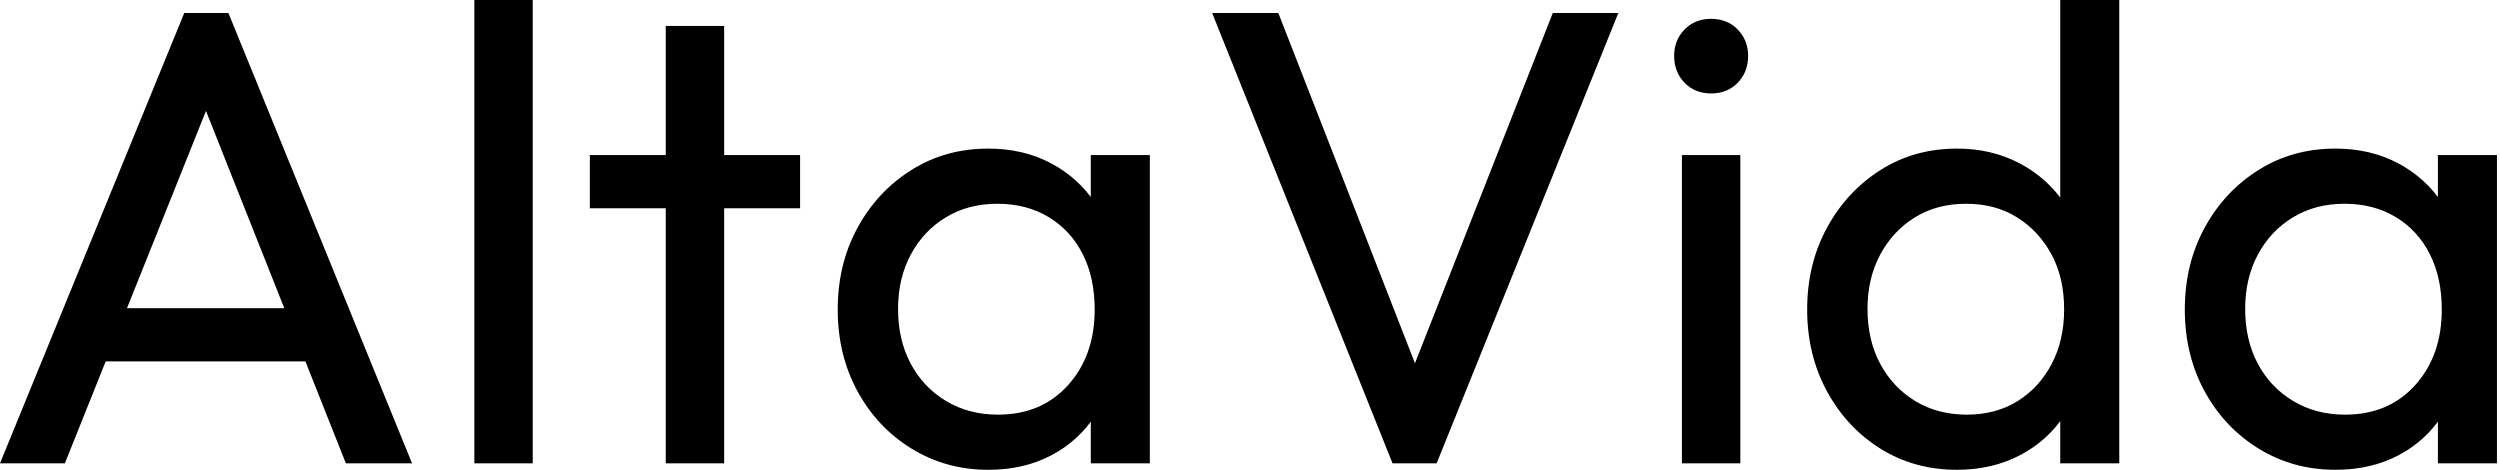 <svg baseProfile="full" height="28" version="1.1" viewBox="0 0 149 28" width="149" xmlns="http://www.w3.org/2000/svg" xmlns:ev="http://www.w3.org/2001/xml-events" xmlns:xlink="http://www.w3.org/1999/xlink"><defs /><g><path d="M1.199 27.613 12.182 0.773H14.812L25.757 27.613H21.812L12.801 4.912H14.155L5.066 27.613ZM6.42 21.541V18.37H20.536V21.541Z M29.47 27.613V0.0H32.95V27.613Z M40.878 27.613V1.547H44.359V27.613ZM36.354 12.414V9.243H48.884V12.414Z M60.099 28Q57.586 28 55.536 26.743Q53.486 25.486 52.307 23.32Q51.127 21.155 51.127 18.448Q51.127 15.74 52.307 13.575Q53.486 11.409 55.517 10.133Q57.547 8.856 60.099 8.856Q62.188 8.856 63.831 9.727Q65.475 10.597 66.481 12.124Q67.486 13.652 67.602 15.663V21.193Q67.486 23.166 66.5 24.713Q65.514 26.26 63.87 27.13Q62.227 28 60.099 28ZM60.68 24.713Q63.271 24.713 64.856 22.953Q66.442 21.193 66.442 18.448Q66.442 16.552 65.727 15.141Q65.011 13.729 63.696 12.936Q62.381 12.144 60.641 12.144Q58.901 12.144 57.566 12.956Q56.232 13.768 55.478 15.18Q54.724 16.591 54.724 18.409Q54.724 20.265 55.478 21.677Q56.232 23.088 57.586 23.901Q58.939 24.713 60.68 24.713ZM66.21 27.613V22.663L66.867 18.177L66.21 13.729V9.243H69.729V27.613Z M84.193 27.613 73.442 0.773H77.387L86.243 23.475H84.812L93.746 0.773H97.652L86.823 27.613Z M101.442 27.613V9.243H104.923V27.613ZM103.182 5.569Q102.215 5.569 101.597 4.931Q100.978 4.293 100.978 3.326Q100.978 2.398 101.597 1.76Q102.215 1.122 103.182 1.122Q104.149 1.122 104.768 1.76Q105.387 2.398 105.387 3.326Q105.387 4.293 104.768 4.931Q104.149 5.569 103.182 5.569Z M117.84 28Q115.287 28 113.276 26.743Q111.265 25.486 110.086 23.32Q108.906 21.155 108.906 18.448Q108.906 15.74 110.086 13.575Q111.265 11.409 113.276 10.133Q115.287 8.856 117.84 8.856Q119.89 8.856 121.552 9.727Q123.215 10.597 124.24 12.124Q125.265 13.652 125.381 15.663V21.193Q125.265 23.166 124.26 24.713Q123.254 26.26 121.591 27.13Q119.928 28 117.84 28ZM118.42 24.713Q120.16 24.713 121.456 23.901Q122.751 23.088 123.486 21.677Q124.221 20.265 124.221 18.448Q124.221 16.552 123.467 15.16Q122.713 13.768 121.417 12.956Q120.122 12.144 118.381 12.144Q116.641 12.144 115.326 12.956Q114.011 13.768 113.257 15.18Q112.503 16.591 112.503 18.409Q112.503 20.265 113.257 21.677Q114.011 23.088 115.345 23.901Q116.68 24.713 118.42 24.713ZM127.508 27.613H123.989V22.663L124.646 18.177L123.989 13.729V0.0H127.508Z M140.387 28Q137.873 28 135.823 26.743Q133.773 25.486 132.594 23.32Q131.414 21.155 131.414 18.448Q131.414 15.74 132.594 13.575Q133.773 11.409 135.804 10.133Q137.834 8.856 140.387 8.856Q142.475 8.856 144.119 9.727Q145.762 10.597 146.768 12.124Q147.773 13.652 147.89 15.663V21.193Q147.773 23.166 146.787 24.713Q145.801 26.26 144.157 27.13Q142.514 28 140.387 28ZM140.967 24.713Q143.558 24.713 145.144 22.953Q146.729 21.193 146.729 18.448Q146.729 16.552 146.014 15.141Q145.298 13.729 143.983 12.936Q142.669 12.144 140.928 12.144Q139.188 12.144 137.854 12.956Q136.519 13.768 135.765 15.18Q135.011 16.591 135.011 18.409Q135.011 20.265 135.765 21.677Q136.519 23.088 137.873 23.901Q139.227 24.713 140.967 24.713ZM146.497 27.613V22.663L147.155 18.177L146.497 13.729V9.243H150.017V27.613Z " fill="rgb(0,0,0)" transform="translate(-1.199, 0)" /></g></svg>